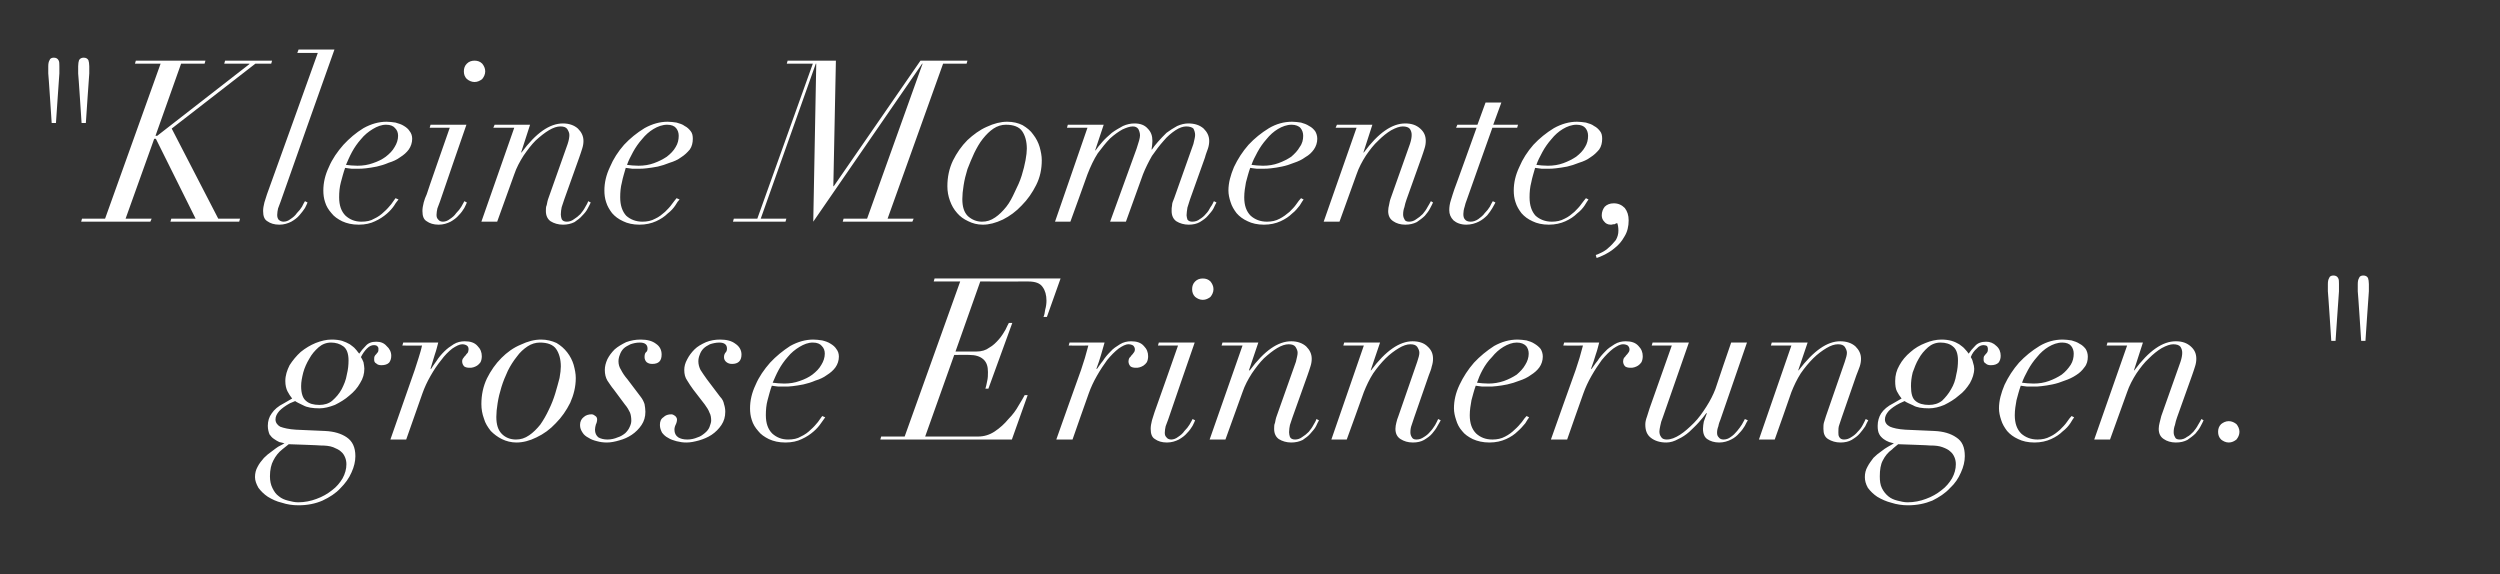 <?xml version="1.0" standalone="no"?><!DOCTYPE svg PUBLIC "-//W3C//DTD SVG 1.1//EN" "http://www.w3.org/Graphics/SVG/1.1/DTD/svg11.dtd"><svg xmlns="http://www.w3.org/2000/svg" version="1.1" width="585.3px" height="134.4px" viewBox="0 -2 585.3 134.4" style="top:-2px"><rect x="0" y="-2" width="585.3" height="134.4" fill="#333333" stroke="none"/>  <desc>\“Kleine Momente, grosse Erinnerungen.\"</desc>  <defs/>  <g id="Polygon38280">    <path d="M 66.1 103.2 C 66.14 103.15 67.6 102 67.6 102 C 67.6 102 75.1 102.25 75.1 102.3 C 76.2 102.3 77.2 102.4 78 102.7 C 78.7 103 79.4 103.3 79.8 103.7 C 80.3 104.1 80.6 104.6 80.8 105.1 C 81 105.6 81.1 106.1 81.1 106.7 C 81.1 107.8 80.8 108.9 80.2 110 C 79.6 111 78.8 112 77.7 112.8 C 76.7 113.6 75.5 114.3 74.1 114.8 C 72.8 115.3 71.3 115.6 69.8 115.6 C 69 115.6 68.2 115.4 67.4 115.2 C 66.6 115 65.9 114.7 65.3 114.2 C 64.6 113.7 64.2 113.1 63.8 112.3 C 63.4 111.5 63.2 110.6 63.2 109.5 C 63.2 108 63.5 106.7 64 105.8 C 64.5 104.8 65.2 103.9 66.1 103.2 Z M 70.5 88.4 C 70.5 87.4 70.7 86.4 71 85.2 C 71.3 84.1 71.8 83 72.4 82 C 73 80.9 73.7 80.1 74.6 79.3 C 75.4 78.6 76.4 78.2 77.5 78.2 C 78.6 78.2 79.6 78.5 80.4 79.1 C 81.2 79.7 81.6 80.8 81.6 82.4 C 81.6 83.4 81.5 84.5 81.2 85.7 C 81 87 80.5 88.1 80 89.1 C 79.4 90.2 78.7 91 77.8 91.8 C 77 92.5 75.9 92.8 74.8 92.8 C 73.4 92.8 72.4 92.5 71.7 91.9 C 70.9 91.3 70.5 90.1 70.5 88.4 Z M 76.1 98.9 C 76.1 98.9 69.3 98.6 69.3 98.6 C 67.6 98.5 66.4 98.2 65.6 97.9 C 64.9 97.5 64.5 96.9 64.5 96.2 C 64.5 95.5 64.8 94.9 65.4 94.2 C 66 93.6 66.8 93 67.9 92.4 C 67.9 92.4 69.1 91.9 69.1 91.9 C 69.5 92.2 70.2 92.5 71 92.9 C 71.9 93.4 73.2 93.6 74.8 93.6 C 75.9 93.6 77.1 93.3 78.4 92.8 C 79.6 92.2 80.8 91.5 81.8 90.6 C 82.8 89.8 83.7 88.8 84.3 87.7 C 85 86.6 85.3 85.5 85.3 84.3 C 85.3 83.9 85.2 83.4 85.1 82.8 C 84.9 82.3 84.7 81.9 84.5 81.6 C 84.9 80.8 85.4 80.1 85.9 79.6 C 86.5 79 87 78.8 87.6 78.8 C 87.9 78.8 88.2 78.9 88.3 79 C 88.5 79.2 88.6 79.4 88.6 79.6 C 88.6 80 88.6 80.2 88.5 80.4 C 88.3 80.6 88.2 80.8 88.1 80.9 C 87.9 81.1 87.8 81.2 87.7 81.4 C 87.6 81.6 87.6 81.8 87.6 82.2 C 87.6 82.6 87.7 82.9 88.1 83.1 C 88.4 83.4 88.8 83.5 89.3 83.5 C 90.1 83.5 90.7 83.3 91.1 82.9 C 91.4 82.5 91.6 82 91.6 81.3 C 91.6 80.4 91.2 79.6 90.5 79 C 89.9 78.3 89.1 78 88.1 78 C 87 78 86.2 78.3 85.6 79 C 85 79.6 84.5 80.2 84.1 80.8 C 83.8 80.5 83.6 80.1 83.2 79.7 C 82.9 79.3 82.4 79 81.9 78.6 C 81.4 78.3 80.7 78 80.1 77.8 C 79.4 77.6 78.6 77.5 77.6 77.5 C 76.4 77.5 75.2 77.8 73.9 78.3 C 72.7 78.8 71.5 79.5 70.4 80.4 C 69.4 81.3 68.5 82.4 67.8 83.5 C 67.2 84.7 66.8 85.9 66.8 87.2 C 66.8 88.2 67 89 67.3 89.6 C 67.6 90.2 68 90.8 68.4 91.3 C 68.4 91.3 66.5 92.4 66.5 92.4 C 65.1 93.1 64.2 93.9 63.6 94.8 C 63 95.6 62.7 96.6 62.7 97.7 C 62.7 98.5 62.9 99.2 63.1 99.7 C 63.4 100.1 63.7 100.5 64.2 100.8 C 64.6 101.1 65 101.3 65.4 101.5 C 65.9 101.6 66.3 101.7 66.6 101.8 C 66.6 101.8 65.1 102.6 65.1 102.6 C 64.7 102.9 64.2 103.2 63.6 103.7 C 63 104.1 62.4 104.6 61.8 105.2 C 61.2 105.9 60.7 106.5 60.3 107.3 C 59.9 108 59.7 108.8 59.7 109.7 C 59.7 110.5 60 111.3 60.5 112.2 C 61.1 113 61.8 113.7 62.7 114.3 C 63.7 114.9 64.7 115.4 66 115.7 C 67.2 116.1 68.5 116.3 69.9 116.3 C 72 116.3 73.9 115.9 75.5 115.2 C 77.2 114.4 78.6 113.5 79.7 112.3 C 80.8 111.2 81.7 110 82.3 108.6 C 82.9 107.3 83.2 106 83.2 104.8 C 83.2 102.7 82.5 101.3 81.2 100.4 C 79.9 99.5 78.2 99 76.1 98.9 Z M 97.1 84.6 C 97.09 84.6 91.4 100.9 91.4 100.9 L 95.1 100.9 C 95.1 100.9 98.9 90.11 98.9 90.1 C 99.4 88.7 100 87.4 100.8 86 C 101.6 84.6 102.4 83.4 103.3 82.3 C 104.1 81.2 105 80.3 105.9 79.6 C 106.8 79 107.6 78.6 108.2 78.6 C 108.6 78.6 109 78.7 109.3 78.9 C 109.6 79.1 109.7 79.4 109.7 79.8 C 109.7 80.1 109.6 80.4 109.5 80.6 C 109.3 80.8 109.1 81 109 81.2 C 108.8 81.4 108.6 81.6 108.5 81.8 C 108.3 82 108.2 82.3 108.2 82.6 C 108.2 83.1 108.4 83.5 108.7 83.8 C 109 84 109.4 84.1 109.9 84.1 C 110.2 84.1 110.5 84.1 110.8 84 C 111.1 83.9 111.4 83.8 111.7 83.6 C 112 83.4 112.3 83.1 112.5 82.8 C 112.7 82.4 112.8 81.9 112.8 81.4 C 112.8 80.5 112.5 79.7 111.8 79 C 111.1 78.2 110.1 77.9 108.8 77.9 C 107.9 77.9 107 78.1 106.2 78.6 C 105.4 79.1 104.7 79.6 104 80.3 C 103.3 81 102.7 81.7 102.2 82.5 C 101.7 83.2 101.2 83.9 100.9 84.4 C 100.9 84.4 100.8 84.3 100.8 84.3 C 101.1 83.2 101.5 82.1 101.8 81 C 102.2 79.9 102.4 78.9 102.6 78.2 C 102.61 78.19 94.4 78.2 94.4 78.2 L 94.2 78.9 C 94.2 78.9 98.84 78.93 98.8 78.9 C 98.6 79.9 98.3 80.8 98 81.8 C 97.7 82.7 97.4 83.7 97.1 84.6 Z M 116.2 95.6 C 116.2 94.7 116.3 93.6 116.5 92.4 C 116.7 91.1 117 89.9 117.4 88.6 C 117.8 87.3 118.3 86.1 118.9 84.8 C 119.5 83.6 120.2 82.5 121 81.5 C 121.7 80.5 122.6 79.7 123.5 79.1 C 124.4 78.5 125.4 78.2 126.4 78.2 C 128.2 78.2 129.5 78.7 130.2 79.7 C 130.9 80.7 131.3 82.1 131.3 83.8 C 131.3 84.5 131.2 85.4 131 86.5 C 130.7 87.6 130.4 88.8 130 90.1 C 129.6 91.4 129.1 92.7 128.5 93.9 C 127.9 95.2 127.2 96.4 126.5 97.4 C 125.7 98.4 124.8 99.3 123.9 99.9 C 122.9 100.6 121.9 100.9 120.8 100.9 C 119.4 100.9 118.3 100.4 117.5 99.6 C 116.6 98.7 116.2 97.4 116.2 95.6 Z M 112.7 92.6 C 112.7 93.8 112.9 94.9 113.3 96 C 113.6 97.1 114.2 98 114.9 98.9 C 115.7 99.7 116.5 100.3 117.5 100.8 C 118.5 101.3 119.7 101.6 120.9 101.6 C 122.4 101.6 124 101.2 125.6 100.4 C 127.3 99.6 128.8 98.5 130.1 97.1 C 131.5 95.7 132.6 94.1 133.5 92.3 C 134.3 90.5 134.8 88.6 134.8 86.5 C 134.8 85.5 134.6 84.5 134.3 83.4 C 134 82.4 133.5 81.4 132.8 80.5 C 132.1 79.6 131.3 78.9 130.3 78.3 C 129.2 77.8 128 77.5 126.7 77.5 C 125.1 77.5 123.6 77.9 121.9 78.7 C 120.2 79.4 118.7 80.5 117.4 81.8 C 116 83.2 114.9 84.8 114 86.6 C 113.1 88.5 112.7 90.5 112.7 92.6 Z M 143.7 89.2 C 143.7 89.2 146.3 92.7 146.3 92.7 C 146.9 93.4 147.2 94 147.5 94.6 C 147.7 95.1 147.8 95.8 147.8 96.5 C 147.8 96.9 147.7 97.4 147.4 98 C 147.2 98.5 146.8 99 146.4 99.4 C 145.9 99.8 145.3 100.2 144.6 100.4 C 143.9 100.7 143.1 100.9 142.2 100.9 C 141.4 100.9 140.6 100.7 140.1 100.4 C 139.6 100 139.3 99.4 139.3 98.6 C 139.3 98.2 139.4 97.8 139.5 97.4 C 139.7 97 139.8 96.6 139.8 96.2 C 139.8 95.9 139.7 95.6 139.4 95.4 C 139.1 95.2 138.9 95 138.5 95 C 137.8 95 137.1 95.2 136.6 95.7 C 136.1 96.1 135.8 96.7 135.8 97.5 C 135.8 98.2 136 98.7 136.4 99.3 C 136.7 99.8 137.2 100.2 137.8 100.5 C 138.4 100.9 139 101.1 139.8 101.3 C 140.5 101.5 141.3 101.6 142.1 101.6 C 143 101.6 144 101.4 145 101.1 C 146.1 100.8 147 100.4 147.9 99.8 C 148.8 99.2 149.6 98.4 150.2 97.5 C 150.8 96.6 151.1 95.6 151.1 94.4 C 151.1 93.8 151 93.2 150.9 92.6 C 150.7 92 150.4 91.4 150 90.9 C 150 90.9 146.9 86.8 146.9 86.8 C 146.2 86 145.7 85.2 145.4 84.6 C 145 84 144.8 83.3 144.8 82.6 C 144.8 82.1 144.9 81.6 145.1 81.1 C 145.3 80.5 145.6 80 146 79.6 C 146.4 79.2 147 78.9 147.6 78.6 C 148.2 78.4 148.9 78.2 149.8 78.2 C 151 78.2 151.6 78.7 151.6 79.6 C 151.6 80 151.5 80.3 151.2 80.5 C 151 80.7 150.9 81.1 150.9 81.6 C 150.9 82.1 151.1 82.5 151.4 82.8 C 151.8 83.1 152.2 83.2 152.7 83.2 C 154.2 83.2 154.9 82.5 154.9 81 C 154.9 80 154.5 79.1 153.6 78.5 C 152.7 77.8 151.5 77.5 150 77.5 C 148.8 77.5 147.7 77.7 146.6 78.1 C 145.6 78.6 144.7 79.1 143.9 79.8 C 143.2 80.5 142.6 81.3 142.2 82.1 C 141.8 83 141.6 83.8 141.6 84.6 C 141.6 85.6 141.8 86.4 142.2 87.1 C 142.7 87.8 143.1 88.5 143.7 89.2 Z M 162.3 89.2 C 162.3 89.2 165 92.7 165 92.7 C 165.5 93.4 165.9 94 166.1 94.6 C 166.4 95.1 166.5 95.8 166.5 96.5 C 166.5 96.9 166.3 97.4 166.1 98 C 165.9 98.5 165.5 99 165 99.4 C 164.5 99.8 164 100.2 163.3 100.4 C 162.6 100.7 161.8 100.9 160.9 100.9 C 160 100.9 159.3 100.7 158.8 100.4 C 158.2 100 157.9 99.4 157.9 98.6 C 157.9 98.2 158 97.8 158.2 97.4 C 158.4 97 158.5 96.6 158.5 96.2 C 158.5 95.9 158.3 95.6 158.1 95.4 C 157.8 95.2 157.5 95 157.2 95 C 156.4 95 155.8 95.2 155.3 95.7 C 154.7 96.1 154.5 96.7 154.5 97.5 C 154.5 98.2 154.7 98.7 155 99.3 C 155.4 99.8 155.8 100.2 156.4 100.5 C 157 100.9 157.7 101.1 158.4 101.3 C 159.2 101.5 159.9 101.6 160.7 101.6 C 161.7 101.6 162.6 101.4 163.7 101.1 C 164.7 100.8 165.7 100.4 166.6 99.8 C 167.5 99.2 168.3 98.4 168.9 97.5 C 169.5 96.6 169.8 95.6 169.8 94.4 C 169.8 93.8 169.7 93.2 169.5 92.6 C 169.4 92 169.1 91.4 168.6 90.9 C 168.6 90.9 165.5 86.8 165.5 86.8 C 164.9 86 164.4 85.2 164 84.6 C 163.7 84 163.5 83.3 163.5 82.6 C 163.5 82.1 163.6 81.6 163.8 81.1 C 164 80.5 164.3 80 164.7 79.6 C 165.1 79.2 165.6 78.9 166.2 78.6 C 166.8 78.4 167.6 78.2 168.4 78.2 C 169.6 78.2 170.2 78.7 170.2 79.6 C 170.2 80 170.1 80.3 169.9 80.5 C 169.7 80.7 169.5 81.1 169.5 81.6 C 169.5 82.1 169.7 82.5 170.1 82.8 C 170.5 83.1 170.9 83.2 171.4 83.2 C 172.8 83.2 173.6 82.5 173.6 81 C 173.6 80 173.1 79.1 172.2 78.5 C 171.3 77.8 170.1 77.5 168.6 77.5 C 167.4 77.5 166.3 77.7 165.3 78.1 C 164.2 78.6 163.3 79.1 162.6 79.8 C 161.9 80.5 161.3 81.3 160.9 82.1 C 160.4 83 160.2 83.8 160.2 84.6 C 160.2 85.6 160.4 86.4 160.9 87.1 C 161.3 87.8 161.8 88.5 162.3 89.2 Z M 193.1 80.8 C 193.1 81.7 192.8 82.6 192.3 83.4 C 191.8 84.3 191.1 85 190.2 85.7 C 189.4 86.3 188.4 86.8 187.2 87.2 C 186.1 87.6 184.9 87.8 183.6 87.8 C 182.7 87.8 181.7 87.7 180.9 87.6 C 181.3 86.7 181.7 85.7 182.3 84.6 C 182.9 83.5 183.6 82.5 184.4 81.6 C 185.2 80.6 186.2 79.8 187.2 79.2 C 188.2 78.6 189.2 78.2 190.3 78.2 C 191.3 78.2 192 78.5 192.4 79 C 192.9 79.5 193.1 80.1 193.1 80.8 Z M 193.2 95.7 C 193.2 95.7 192.5 95.4 192.5 95.4 C 192.3 95.7 191.9 96.2 191.5 96.8 C 191 97.4 190.5 98 189.8 98.6 C 189.2 99.2 188.4 99.8 187.5 100.2 C 186.7 100.7 185.7 100.9 184.5 100.9 C 183 100.9 181.8 100.4 180.8 99.5 C 179.8 98.5 179.3 97.1 179.3 95.2 C 179.3 94 179.4 92.8 179.7 91.7 C 180 90.6 180.3 89.4 180.7 88.3 C 181.1 88.4 181.6 88.4 182.2 88.5 C 182.7 88.5 183.3 88.5 183.9 88.5 C 184.3 88.5 184.8 88.5 185.6 88.4 C 186.3 88.3 187.2 88.2 188.1 88 C 189 87.8 190 87.5 190.9 87.1 C 191.9 86.8 192.8 86.4 193.6 85.8 C 194.4 85.3 195.1 84.7 195.6 84 C 196.1 83.3 196.4 82.4 196.4 81.5 C 196.4 80.8 196.2 80.2 195.8 79.7 C 195.5 79.2 195 78.8 194.5 78.5 C 193.9 78.1 193.3 77.9 192.5 77.7 C 191.8 77.6 191.1 77.5 190.4 77.5 C 188.6 77.5 186.8 78 185 79 C 183.3 80.1 181.7 81.4 180.3 82.9 C 178.9 84.5 177.7 86.2 176.9 88.1 C 176 90 175.6 91.8 175.6 93.6 C 175.6 94.5 175.7 95.4 176 96.3 C 176.3 97.3 176.8 98.1 177.5 98.9 C 178.1 99.7 179 100.3 180 100.8 C 181.1 101.3 182.3 101.6 183.9 101.6 C 185.4 101.6 186.7 101.3 187.7 100.8 C 188.8 100.3 189.7 99.7 190.5 99 C 191.2 98.4 191.8 97.7 192.2 97.1 C 192.7 96.4 193 96 193.2 95.7 Z M 224.8 63.9 L 211.8 100.2 L 206.3 100.2 L 206.1 100.9 L 236.9 100.9 L 240.6 90.5 C 240.6 90.5 239.87 90.54 239.9 90.5 C 239.6 91.1 239.1 91.9 238.5 92.9 C 237.9 94 237.1 95.1 236.1 96.1 C 235.2 97.2 234.1 98.2 232.9 99 C 231.7 99.8 230.4 100.2 229 100.2 C 228.95 100.18 216.6 100.2 216.6 100.2 L 223.4 81.1 C 223.4 81.1 226.99 81.05 227 81.1 C 228.3 81.1 229.4 81.4 230.2 82.1 C 231 82.8 231.3 83.8 231.3 85.1 C 231.3 85.8 231.3 86.5 231.1 87.3 C 231 88 230.8 88.6 230.7 89 C 230.65 89 231.4 89 231.4 89 L 237 73.6 C 237 73.6 236.22 73.58 236.2 73.6 C 236 73.9 235.8 74.4 235.4 75.2 C 235 75.9 234.5 76.7 233.9 77.4 C 233.2 78.2 232.5 78.9 231.6 79.4 C 230.8 80 229.8 80.3 228.6 80.3 C 228.64 80.31 223.7 80.3 223.7 80.3 L 229.5 63.9 C 229.5 63.9 240.72 63.93 240.7 63.9 C 242.4 63.9 243.5 64.3 244.1 65.2 C 244.7 66 245 67.1 245 68.4 C 245 69.1 244.9 69.8 244.7 70.5 C 244.6 71.2 244.5 71.8 244.3 72.2 C 244.32 72.2 245.1 72.2 245.1 72.2 L 248.3 63.2 L 218.8 63.2 L 218.6 63.9 L 224.8 63.9 Z M 253.1 84.6 C 253.07 84.6 247.3 100.9 247.3 100.9 L 251.1 100.9 C 251.1 100.9 254.87 90.11 254.9 90.1 C 255.4 88.7 256 87.4 256.8 86 C 257.6 84.6 258.4 83.4 259.2 82.3 C 260.1 81.2 261 80.3 261.9 79.6 C 262.8 79 263.5 78.6 264.2 78.6 C 264.6 78.6 265 78.7 265.3 78.9 C 265.5 79.1 265.7 79.4 265.7 79.8 C 265.7 80.1 265.6 80.4 265.4 80.6 C 265.3 80.8 265.1 81 264.9 81.2 C 264.8 81.4 264.6 81.6 264.4 81.8 C 264.3 82 264.2 82.3 264.2 82.6 C 264.2 83.1 264.4 83.5 264.7 83.8 C 265 84 265.4 84.1 265.9 84.1 C 266.2 84.1 266.5 84.1 266.8 84 C 267.1 83.9 267.4 83.8 267.7 83.6 C 268 83.4 268.3 83.1 268.5 82.8 C 268.7 82.4 268.8 81.9 268.8 81.4 C 268.8 80.5 268.5 79.7 267.8 79 C 267.1 78.2 266.1 77.9 264.8 77.9 C 263.9 77.9 263 78.1 262.2 78.6 C 261.4 79.1 260.6 79.6 260 80.3 C 259.3 81 258.7 81.7 258.2 82.5 C 257.6 83.2 257.2 83.9 256.8 84.4 C 256.8 84.4 256.7 84.3 256.7 84.3 C 257.1 83.2 257.5 82.1 257.8 81 C 258.1 79.9 258.4 78.9 258.6 78.2 C 258.58 78.19 250.4 78.2 250.4 78.2 L 250.2 78.9 C 250.2 78.9 254.82 78.93 254.8 78.9 C 254.5 79.9 254.3 80.8 254 81.8 C 253.7 82.7 253.4 83.7 253.1 84.6 Z M 279.1 65.7 C 279.1 66.4 279.3 67 279.8 67.5 C 280.3 67.9 280.9 68.2 281.6 68.2 C 282.3 68.2 282.9 67.9 283.4 67.5 C 283.8 67 284.1 66.4 284.1 65.7 C 284.1 65 283.8 64.4 283.4 63.9 C 282.9 63.4 282.3 63.2 281.6 63.2 C 280.9 63.2 280.3 63.4 279.8 63.9 C 279.3 64.4 279.1 65 279.1 65.7 Z M 275.8 78.9 C 275.8 78.9 270.35 94.46 270.3 94.5 C 270.1 95.1 269.9 95.7 269.7 96.4 C 269.5 97.2 269.4 97.8 269.4 98.4 C 269.4 99.6 269.7 100.4 270.4 100.8 C 271.1 101.3 272 101.6 273.2 101.6 C 274.3 101.6 275.2 101.3 276 100.9 C 276.7 100.5 277.4 100 277.9 99.4 C 278.5 98.8 278.9 98.2 279.2 97.7 C 279.5 97.1 279.7 96.7 279.8 96.4 C 279.8 96.4 279.2 96.1 279.2 96.1 C 279.1 96.4 278.8 96.8 278.5 97.4 C 278.2 97.9 277.8 98.4 277.3 98.9 C 276.9 99.5 276.4 99.9 275.8 100.3 C 275.3 100.7 274.7 100.9 274.2 100.9 C 273.7 100.9 273.3 100.7 273.1 100.4 C 272.8 100.1 272.7 99.8 272.7 99.3 C 272.7 98.8 272.8 98.3 272.9 97.8 C 273.1 97.2 273.3 96.7 273.5 96.2 C 273.47 96.16 279.7 78.2 279.7 78.2 L 271.3 78.2 L 271.1 78.9 L 275.8 78.9 Z M 290.9 78.9 L 283.2 100.9 L 286.9 100.9 C 286.9 100.9 290.86 89.85 290.9 89.8 C 291.4 88.3 292.2 86.8 293.1 85.4 C 294 84.1 294.9 82.9 295.9 81.9 C 297 80.9 298 80.1 299 79.5 C 300 78.9 300.9 78.6 301.7 78.6 C 302.5 78.6 303 78.8 303.3 79.2 C 303.6 79.7 303.8 80.1 303.8 80.6 C 303.8 81.1 303.6 81.8 303.4 82.7 C 303.4 82.7 298.9 95.4 298.9 95.4 C 298.7 95.9 298.6 96.5 298.5 97 C 298.3 97.4 298.3 97.9 298.3 98.4 C 298.3 99.5 298.7 100.3 299.4 100.8 C 300.2 101.3 301.2 101.6 302.3 101.6 C 303.3 101.6 304.2 101.4 305 101 C 305.7 100.5 306.3 100.1 306.8 99.5 C 307.3 98.9 307.8 98.4 308.1 97.8 C 308.4 97.2 308.6 96.7 308.8 96.4 C 308.8 96.4 308.2 96.1 308.2 96.1 C 308.1 96.5 307.8 97 307.5 97.5 C 307.2 98.1 306.8 98.6 306.4 99.1 C 305.9 99.6 305.4 100 304.9 100.3 C 304.4 100.7 303.8 100.9 303.2 100.9 C 302.6 100.9 302.2 100.7 302 100.3 C 301.9 100 301.8 99.6 301.8 99.2 C 301.8 98.6 301.9 98 302 97.5 C 302.2 96.9 302.4 96.3 302.6 95.7 C 302.6 95.7 306.1 85.9 306.1 85.9 C 306.4 85.1 306.6 84.4 306.8 83.8 C 307 83.2 307.1 82.6 307.1 82 C 307.1 80.8 306.6 79.9 305.8 79.1 C 304.9 78.3 303.7 77.9 302.3 77.9 C 299.2 77.9 296 80.1 292.6 84.7 C 292.55 84.71 292.4 84.7 292.4 84.7 L 294.6 78.2 L 286.2 78.2 L 286 78.9 L 290.9 78.9 Z M 319.3 78.9 L 311.7 100.9 L 315.3 100.9 C 315.3 100.9 319.32 89.85 319.3 89.8 C 319.9 88.3 320.6 86.8 321.5 85.4 C 322.4 84.1 323.4 82.9 324.4 81.9 C 325.4 80.9 326.5 80.1 327.5 79.5 C 328.5 78.9 329.4 78.6 330.2 78.6 C 331 78.6 331.5 78.8 331.8 79.2 C 332.1 79.7 332.3 80.1 332.3 80.6 C 332.3 81.1 332.1 81.8 331.8 82.7 C 331.8 82.7 327.4 95.4 327.4 95.4 C 327.2 95.9 327 96.5 326.9 97 C 326.8 97.4 326.7 97.9 326.7 98.4 C 326.7 99.5 327.1 100.3 327.9 100.8 C 328.7 101.3 329.6 101.6 330.8 101.6 C 331.8 101.6 332.7 101.4 333.4 101 C 334.2 100.5 334.8 100.1 335.3 99.5 C 335.8 98.9 336.2 98.4 336.5 97.8 C 336.9 97.2 337.1 96.7 337.3 96.4 C 337.3 96.4 336.7 96.1 336.7 96.1 C 336.5 96.5 336.3 97 336 97.5 C 335.6 98.1 335.3 98.6 334.8 99.1 C 334.4 99.6 333.9 100 333.4 100.3 C 332.8 100.7 332.3 100.9 331.6 100.9 C 331 100.9 330.7 100.7 330.5 100.3 C 330.3 100 330.2 99.6 330.2 99.2 C 330.2 98.6 330.3 98 330.5 97.5 C 330.7 96.9 330.9 96.3 331.1 95.7 C 331.1 95.7 334.5 85.9 334.5 85.9 C 334.8 85.1 335.1 84.4 335.2 83.8 C 335.4 83.2 335.5 82.6 335.5 82 C 335.5 80.8 335.1 79.9 334.2 79.1 C 333.4 78.3 332.2 77.9 330.7 77.9 C 327.7 77.9 324.4 80.1 321 84.7 C 321.01 84.71 320.9 84.7 320.9 84.7 L 323.1 78.2 L 314.7 78.2 L 314.5 78.9 L 319.3 78.9 Z M 357.9 80.8 C 357.9 81.7 357.6 82.6 357.1 83.4 C 356.6 84.3 355.9 85 355.1 85.7 C 354.2 86.3 353.2 86.8 352.1 87.2 C 350.9 87.6 349.7 87.8 348.5 87.8 C 347.5 87.8 346.6 87.7 345.8 87.6 C 346.1 86.7 346.5 85.7 347.1 84.6 C 347.7 83.5 348.4 82.5 349.3 81.6 C 350.1 80.6 351 79.8 352 79.2 C 353 78.6 354.1 78.2 355.1 78.2 C 356.1 78.2 356.8 78.5 357.3 79 C 357.7 79.5 357.9 80.1 357.9 80.8 Z M 358 95.7 C 358 95.7 357.4 95.4 357.4 95.4 C 357.1 95.7 356.7 96.2 356.3 96.8 C 355.8 97.4 355.3 98 354.6 98.6 C 354 99.2 353.2 99.8 352.4 100.2 C 351.5 100.7 350.5 100.9 349.4 100.9 C 347.8 100.9 346.6 100.4 345.6 99.5 C 344.6 98.5 344.1 97.1 344.1 95.2 C 344.1 94 344.3 92.8 344.5 91.7 C 344.8 90.6 345.1 89.4 345.5 88.3 C 345.9 88.4 346.4 88.4 347 88.5 C 347.5 88.5 348.1 88.5 348.7 88.5 C 349.1 88.5 349.6 88.5 350.4 88.4 C 351.2 88.3 352 88.2 352.9 88 C 353.8 87.8 354.8 87.5 355.8 87.1 C 356.7 86.8 357.6 86.4 358.4 85.8 C 359.2 85.3 359.9 84.7 360.4 84 C 360.9 83.3 361.2 82.4 361.2 81.5 C 361.2 80.8 361 80.2 360.7 79.7 C 360.3 79.2 359.8 78.8 359.3 78.5 C 358.7 78.1 358.1 77.9 357.4 77.7 C 356.7 77.6 356 77.5 355.3 77.5 C 353.4 77.5 351.6 78 349.8 79 C 348.1 80.1 346.5 81.4 345.1 82.9 C 343.7 84.5 342.6 86.2 341.7 88.1 C 340.8 90 340.4 91.8 340.4 93.6 C 340.4 94.5 340.6 95.4 340.9 96.3 C 341.2 97.3 341.6 98.1 342.3 98.9 C 342.9 99.7 343.8 100.3 344.8 100.8 C 345.9 101.3 347.2 101.6 348.7 101.6 C 350.2 101.6 351.5 101.3 352.6 100.8 C 353.7 100.3 354.6 99.7 355.3 99 C 356 98.4 356.6 97.7 357.1 97.1 C 357.5 96.4 357.8 96 358 95.7 Z M 368.9 84.6 C 368.87 84.6 363.1 100.9 363.1 100.9 L 366.9 100.9 C 366.9 100.9 370.67 90.11 370.7 90.1 C 371.2 88.7 371.8 87.4 372.6 86 C 373.4 84.6 374.2 83.4 375 82.3 C 375.9 81.2 376.8 80.3 377.7 79.6 C 378.6 79 379.3 78.6 380 78.6 C 380.4 78.6 380.8 78.7 381.1 78.9 C 381.3 79.1 381.5 79.4 381.5 79.8 C 381.5 80.1 381.4 80.4 381.2 80.6 C 381.1 80.8 380.9 81 380.7 81.2 C 380.6 81.4 380.4 81.6 380.2 81.8 C 380.1 82 380 82.3 380 82.6 C 380 83.1 380.2 83.5 380.5 83.8 C 380.8 84 381.2 84.1 381.7 84.1 C 382 84.1 382.3 84.1 382.6 84 C 382.9 83.9 383.2 83.8 383.5 83.6 C 383.8 83.4 384.1 83.1 384.3 82.8 C 384.5 82.4 384.6 81.9 384.6 81.4 C 384.6 80.5 384.3 79.7 383.6 79 C 382.9 78.2 381.9 77.9 380.6 77.9 C 379.7 77.9 378.8 78.1 378 78.6 C 377.2 79.1 376.4 79.6 375.8 80.3 C 375.1 81 374.5 81.7 374 82.5 C 373.4 83.2 373 83.9 372.6 84.4 C 372.6 84.4 372.5 84.3 372.5 84.3 C 372.9 83.2 373.3 82.1 373.6 81 C 374 79.9 374.2 78.9 374.4 78.2 C 374.38 78.19 366.2 78.2 366.2 78.2 L 366 78.9 C 366 78.9 370.62 78.93 370.6 78.9 C 370.3 79.9 370.1 80.8 369.8 81.8 C 369.5 82.7 369.2 83.7 368.9 84.6 Z M 386.9 78.2 L 386.7 78.9 L 391.4 78.9 C 391.4 78.9 386.2 93.61 386.2 93.6 C 386 94.2 385.8 94.8 385.6 95.5 C 385.3 96.3 385.2 96.9 385.2 97.4 C 385.2 98.8 385.6 99.8 386.5 100.5 C 387.4 101.2 388.6 101.6 390.1 101.6 C 391.1 101.6 392 101.3 392.9 100.8 C 393.8 100.4 394.7 99.8 395.5 99.1 C 396.2 98.4 397 97.7 397.7 96.9 C 398.4 96.1 399 95.4 399.5 94.7 C 399.5 94.7 399.6 94.8 399.6 94.8 C 399.3 95.5 399.1 96.2 398.9 96.7 C 398.8 97.3 398.7 97.8 398.7 98.4 C 398.7 99.6 399.1 100.4 399.7 100.8 C 400.4 101.3 401.4 101.6 402.5 101.6 C 403.6 101.6 404.5 101.3 405.3 100.9 C 406.1 100.5 406.7 100 407.2 99.4 C 407.8 98.8 408.2 98.2 408.5 97.7 C 408.8 97.1 409 96.7 409.2 96.4 C 409.2 96.4 408.5 96.1 408.5 96.1 C 408.4 96.4 408.1 96.8 407.8 97.4 C 407.5 97.9 407.1 98.4 406.7 98.9 C 406.2 99.5 405.8 99.9 405.2 100.3 C 404.7 100.7 404.1 100.9 403.5 100.9 C 403 100.9 402.6 100.7 402.4 100.4 C 402.1 100.1 402 99.8 402 99.3 C 402 98.8 402.1 98.3 402.3 97.8 C 402.4 97.2 402.6 96.7 402.8 96.2 C 402.79 96.16 409 78.2 409 78.2 L 405.3 78.2 C 405.3 78.2 401.57 89.05 401.6 89.1 C 401.1 90.4 400.4 91.8 399.5 93.2 C 398.6 94.6 397.7 95.9 396.6 97 C 395.5 98.1 394.4 99.1 393.3 99.8 C 392.2 100.5 391.2 100.9 390.2 100.9 C 389.6 100.9 389.1 100.7 388.9 100.3 C 388.6 99.9 388.5 99.5 388.5 99 C 388.5 98.7 388.6 98.2 388.7 97.7 C 388.8 97.1 389 96.4 389.3 95.7 C 389.33 95.68 395.4 78.2 395.4 78.2 L 386.9 78.2 Z M 419.4 78.9 L 411.8 100.9 L 415.5 100.9 C 415.5 100.9 419.43 89.85 419.4 89.8 C 420 88.3 420.7 86.8 421.6 85.4 C 422.5 84.1 423.5 82.9 424.5 81.9 C 425.5 80.9 426.6 80.1 427.6 79.5 C 428.6 78.9 429.5 78.6 430.3 78.6 C 431.1 78.6 431.6 78.8 431.9 79.2 C 432.2 79.7 432.4 80.1 432.4 80.6 C 432.4 81.1 432.2 81.8 431.9 82.7 C 431.9 82.7 427.5 95.4 427.5 95.4 C 427.3 95.9 427.2 96.5 427 97 C 426.9 97.4 426.9 97.9 426.9 98.4 C 426.9 99.5 427.2 100.3 428 100.8 C 428.8 101.3 429.8 101.6 430.9 101.6 C 431.9 101.6 432.8 101.4 433.5 101 C 434.3 100.5 434.9 100.1 435.4 99.5 C 435.9 98.9 436.3 98.4 436.7 97.8 C 437 97.2 437.2 96.7 437.4 96.4 C 437.4 96.4 436.8 96.1 436.8 96.1 C 436.6 96.5 436.4 97 436.1 97.5 C 435.8 98.1 435.4 98.6 434.9 99.1 C 434.5 99.6 434 100 433.5 100.3 C 432.9 100.7 432.4 100.9 431.7 100.9 C 431.2 100.9 430.8 100.7 430.6 100.3 C 430.4 100 430.4 99.6 430.4 99.2 C 430.4 98.6 430.4 98 430.6 97.5 C 430.8 96.9 431 96.3 431.2 95.7 C 431.2 95.7 434.6 85.9 434.6 85.9 C 434.9 85.1 435.2 84.4 435.4 83.8 C 435.6 83.2 435.7 82.6 435.7 82 C 435.7 80.8 435.2 79.9 434.4 79.1 C 433.5 78.3 432.3 77.9 430.8 77.9 C 427.8 77.9 424.6 80.1 421.1 84.7 C 421.13 84.71 421 84.7 421 84.7 L 423.2 78.2 L 414.8 78.2 L 414.6 78.9 L 419.4 78.9 Z M 443 103.2 C 442.97 103.15 444.4 102 444.4 102 C 444.4 102 451.92 102.25 451.9 102.3 C 453.1 102.3 454 102.4 454.8 102.7 C 455.6 103 456.2 103.3 456.6 103.7 C 457.1 104.1 457.4 104.6 457.6 105.1 C 457.8 105.6 457.9 106.1 457.9 106.7 C 457.9 107.8 457.6 108.9 457 110 C 456.4 111 455.6 112 454.5 112.8 C 453.5 113.6 452.3 114.3 450.9 114.8 C 449.6 115.3 448.1 115.6 446.6 115.6 C 445.8 115.6 445 115.4 444.2 115.2 C 443.4 115 442.7 114.7 442.1 114.2 C 441.5 113.7 441 113.1 440.6 112.3 C 440.2 111.5 440.1 110.6 440.1 109.5 C 440.1 108 440.3 106.7 440.8 105.8 C 441.3 104.8 442 103.9 443 103.2 Z M 447.4 88.4 C 447.4 87.4 447.5 86.4 447.8 85.2 C 448.2 84.1 448.6 83 449.2 82 C 449.8 80.9 450.5 80.1 451.4 79.3 C 452.2 78.6 453.2 78.2 454.3 78.2 C 455.5 78.2 456.5 78.5 457.2 79.1 C 458 79.7 458.4 80.8 458.4 82.4 C 458.4 83.4 458.3 84.5 458 85.7 C 457.8 87 457.4 88.1 456.8 89.1 C 456.2 90.2 455.5 91 454.7 91.8 C 453.8 92.5 452.8 92.8 451.6 92.8 C 450.3 92.8 449.2 92.5 448.5 91.9 C 447.7 91.3 447.4 90.1 447.4 88.4 Z M 452.9 98.9 C 452.9 98.9 446.1 98.6 446.1 98.6 C 444.4 98.5 443.2 98.2 442.5 97.9 C 441.7 97.5 441.3 96.9 441.3 96.2 C 441.3 95.5 441.6 94.9 442.2 94.2 C 442.8 93.6 443.6 93 444.8 92.4 C 444.8 92.4 445.9 91.9 445.9 91.9 C 446.3 92.2 447 92.5 447.9 92.9 C 448.7 93.4 450 93.6 451.6 93.6 C 452.8 93.6 454 93.3 455.2 92.8 C 456.4 92.2 457.6 91.5 458.6 90.6 C 459.7 89.8 460.5 88.8 461.2 87.7 C 461.8 86.6 462.2 85.5 462.2 84.3 C 462.2 83.9 462.1 83.4 461.9 82.8 C 461.8 82.3 461.6 81.9 461.4 81.6 C 461.7 80.8 462.2 80.1 462.8 79.6 C 463.3 79 463.9 78.8 464.4 78.8 C 464.7 78.8 465 78.9 465.2 79 C 465.3 79.2 465.4 79.4 465.4 79.6 C 465.4 80 465.4 80.2 465.3 80.4 C 465.2 80.6 465 80.8 464.9 80.9 C 464.8 81.1 464.6 81.2 464.5 81.4 C 464.4 81.6 464.4 81.8 464.4 82.2 C 464.4 82.6 464.5 82.9 464.9 83.1 C 465.2 83.4 465.6 83.5 466.1 83.5 C 466.9 83.5 467.5 83.3 467.9 82.9 C 468.2 82.5 468.4 82 468.4 81.3 C 468.4 80.4 468.1 79.6 467.4 79 C 466.7 78.3 465.9 78 465 78 C 463.9 78 463 78.3 462.4 79 C 461.8 79.6 461.3 80.2 460.9 80.8 C 460.7 80.5 460.4 80.1 460 79.7 C 459.7 79.3 459.2 79 458.7 78.6 C 458.2 78.3 457.6 78 456.9 77.8 C 456.2 77.6 455.4 77.5 454.5 77.5 C 453.3 77.5 452 77.8 450.8 78.3 C 449.5 78.8 448.3 79.5 447.3 80.4 C 446.2 81.3 445.3 82.4 444.7 83.5 C 444 84.7 443.7 85.9 443.7 87.2 C 443.7 88.2 443.8 89 444.1 89.6 C 444.4 90.2 444.8 90.8 445.2 91.3 C 445.2 91.3 443.3 92.4 443.3 92.4 C 441.9 93.1 441 93.9 440.4 94.8 C 439.9 95.6 439.6 96.6 439.6 97.7 C 439.6 98.5 439.7 99.2 440 99.7 C 440.2 100.1 440.6 100.5 441 100.8 C 441.4 101.1 441.8 101.3 442.3 101.5 C 442.7 101.6 443.1 101.7 443.4 101.8 C 443.4 101.8 442 102.6 442 102.6 C 441.5 102.9 441 103.2 440.4 103.7 C 439.8 104.1 439.2 104.6 438.6 105.2 C 438.1 105.9 437.6 106.5 437.2 107.3 C 436.8 108 436.6 108.8 436.6 109.7 C 436.6 110.5 436.8 111.3 437.3 112.2 C 437.9 113 438.6 113.7 439.5 114.3 C 440.5 114.9 441.6 115.4 442.8 115.7 C 444 116.1 445.4 116.3 446.7 116.3 C 448.8 116.3 450.7 115.9 452.4 115.2 C 454 114.4 455.4 113.5 456.5 112.3 C 457.7 111.2 458.5 110 459.1 108.6 C 459.7 107.3 460 106 460 104.8 C 460 102.7 459.4 101.3 458 100.4 C 456.7 99.5 455 99 452.9 98.9 Z M 485.5 80.8 C 485.5 81.7 485.3 82.6 484.8 83.4 C 484.2 84.3 483.6 85 482.7 85.7 C 481.8 86.3 480.8 86.8 479.7 87.2 C 478.6 87.6 477.4 87.8 476.1 87.8 C 475.1 87.8 474.2 87.7 473.4 87.6 C 473.7 86.7 474.2 85.7 474.8 84.6 C 475.4 83.5 476.1 82.5 476.9 81.6 C 477.7 80.6 478.6 79.8 479.6 79.2 C 480.6 78.6 481.7 78.2 482.8 78.2 C 483.8 78.2 484.5 78.5 484.9 79 C 485.3 79.5 485.5 80.1 485.5 80.8 Z M 485.6 95.7 C 485.6 95.7 485 95.4 485 95.4 C 484.7 95.7 484.3 96.2 483.9 96.8 C 483.5 97.4 482.9 98 482.3 98.6 C 481.6 99.2 480.9 99.8 480 100.2 C 479.1 100.7 478.1 100.9 477 100.9 C 475.5 100.9 474.2 100.4 473.2 99.5 C 472.2 98.5 471.7 97.1 471.7 95.2 C 471.7 94 471.9 92.8 472.1 91.7 C 472.4 90.6 472.7 89.4 473.1 88.3 C 473.5 88.4 474 88.4 474.6 88.5 C 475.2 88.5 475.8 88.5 476.4 88.5 C 476.7 88.5 477.3 88.5 478 88.4 C 478.8 88.3 479.6 88.2 480.5 88 C 481.5 87.8 482.4 87.5 483.4 87.1 C 484.3 86.8 485.2 86.4 486.1 85.8 C 486.9 85.3 487.5 84.7 488 84 C 488.6 83.3 488.8 82.4 488.8 81.5 C 488.8 80.8 488.6 80.2 488.3 79.7 C 487.9 79.2 487.5 78.8 486.9 78.5 C 486.3 78.1 485.7 77.9 485 77.7 C 484.3 77.6 483.6 77.5 482.9 77.5 C 481 77.5 479.2 78 477.5 79 C 475.7 80.1 474.1 81.4 472.7 82.9 C 471.3 84.5 470.2 86.2 469.3 88.1 C 468.5 90 468 91.8 468 93.6 C 468 94.5 468.2 95.4 468.5 96.3 C 468.8 97.3 469.3 98.1 469.9 98.9 C 470.6 99.7 471.4 100.3 472.5 100.8 C 473.5 101.3 474.8 101.6 476.3 101.6 C 477.8 101.6 479.1 101.3 480.2 100.8 C 481.3 100.3 482.2 99.7 482.9 99 C 483.7 98.4 484.3 97.7 484.7 97.1 C 485.1 96.4 485.4 96 485.6 95.7 Z M 498 78.9 L 490.3 100.9 L 494 100.9 C 494 100.9 497.98 89.85 498 89.8 C 498.5 88.3 499.3 86.8 500.2 85.4 C 501.1 84.1 502 82.9 503.1 81.9 C 504.1 80.9 505.1 80.1 506.1 79.5 C 507.2 78.9 508.1 78.6 508.8 78.6 C 509.6 78.6 510.2 78.8 510.5 79.2 C 510.8 79.7 510.9 80.1 510.9 80.6 C 510.9 81.1 510.8 81.8 510.5 82.7 C 510.5 82.7 506 95.4 506 95.4 C 505.9 95.9 505.7 96.5 505.6 97 C 505.5 97.4 505.4 97.9 505.4 98.4 C 505.4 99.5 505.8 100.3 506.6 100.8 C 507.3 101.3 508.3 101.6 509.4 101.6 C 510.5 101.6 511.3 101.4 512.1 101 C 512.8 100.5 513.4 100.1 514 99.5 C 514.5 98.9 514.9 98.4 515.2 97.8 C 515.5 97.2 515.8 96.7 515.9 96.4 C 515.9 96.4 515.4 96.1 515.4 96.1 C 515.2 96.5 514.9 97 514.6 97.5 C 514.3 98.1 513.9 98.6 513.5 99.1 C 513 99.6 512.6 100 512 100.3 C 511.5 100.7 510.9 100.9 510.3 100.9 C 509.7 100.9 509.3 100.7 509.2 100.3 C 509 100 508.9 99.6 508.9 99.2 C 508.9 98.6 509 98 509.2 97.5 C 509.3 96.9 509.5 96.3 509.7 95.7 C 509.7 95.7 513.2 85.9 513.2 85.9 C 513.5 85.1 513.7 84.4 513.9 83.8 C 514.1 83.2 514.2 82.6 514.2 82 C 514.2 80.8 513.8 79.9 512.9 79.1 C 512 78.3 510.9 77.9 509.4 77.9 C 506.3 77.9 503.1 80.1 499.7 84.7 C 499.68 84.71 499.6 84.7 499.6 84.7 L 501.7 78.2 L 493.4 78.2 L 493.2 78.9 L 498 78.9 Z M 519.3 99.1 C 519.3 99.8 519.5 100.4 520 100.9 C 520.5 101.3 521.1 101.6 521.8 101.6 C 522.5 101.6 523.1 101.3 523.6 100.9 C 524 100.4 524.3 99.8 524.3 99.1 C 524.3 98.4 524 97.8 523.6 97.3 C 523.1 96.9 522.5 96.6 521.8 96.6 C 521.1 96.6 520.5 96.9 520 97.3 C 519.5 97.8 519.3 98.4 519.3 99.1 Z M 552 65.4 C 552 65.7 552 66 552 66.2 C 552.04 66.16 552.8 77.8 552.8 77.8 L 553.8 77.8 C 553.8 77.8 554.58 66.16 554.6 66.2 C 554.6 66 554.6 65.7 554.6 65.4 C 554.6 65.4 554.6 64.5 554.6 64.5 C 554.6 63.9 554.5 63.4 554.4 63.1 C 554.2 62.7 553.8 62.5 553.3 62.5 C 552.8 62.5 552.4 62.7 552.3 63.1 C 552.1 63.4 552 63.9 552 64.5 C 551.99 64.51 552 65.4 552 65.4 C 552 65.4 551.99 65.36 552 65.4 Z M 545 65.4 C 545 65.7 545 66 545 66.2 C 545.04 66.16 545.8 77.8 545.8 77.8 L 546.8 77.8 C 546.8 77.8 547.59 66.16 547.6 66.2 C 547.6 66 547.6 65.7 547.6 65.4 C 547.6 65.4 547.6 64.5 547.6 64.5 C 547.6 63.9 547.6 63.4 547.4 63.1 C 547.2 62.7 546.8 62.5 546.3 62.5 C 545.8 62.5 545.4 62.7 545.3 63.1 C 545.1 63.4 545 63.9 545 64.5 C 544.99 64.51 545 65.4 545 65.4 C 545 65.4 544.99 65.36 545 65.4 Z " stroke="none" fill="#fff"/>  </g>  <g id="Polygon38279">    <path d="M 18.3 14.4 C 18.3 14.7 18.3 15 18.3 15.2 C 18.34 15.16 19.1 26.8 19.1 26.8 L 20.1 26.8 C 20.1 26.8 20.88 15.16 20.9 15.2 C 20.9 15 20.9 14.7 20.9 14.4 C 20.9 14.4 20.9 13.5 20.9 13.5 C 20.9 12.9 20.8 12.4 20.7 12.1 C 20.5 11.7 20.1 11.5 19.6 11.5 C 19.1 11.5 18.7 11.7 18.5 12.1 C 18.4 12.4 18.3 12.9 18.3 13.5 C 18.28 13.51 18.3 14.4 18.3 14.4 C 18.3 14.4 18.28 14.36 18.3 14.4 Z M 11.3 14.4 C 11.3 14.7 11.3 15 11.3 15.2 C 11.34 15.16 12.1 26.8 12.1 26.8 L 13.1 26.8 C 13.1 26.8 13.89 15.16 13.9 15.2 C 13.9 15 13.9 14.7 13.9 14.4 C 13.9 14.4 13.9 13.5 13.9 13.5 C 13.9 12.9 13.9 12.4 13.7 12.1 C 13.5 11.7 13.1 11.5 12.6 11.5 C 12.1 11.5 11.7 11.7 11.6 12.1 C 11.4 12.4 11.3 12.9 11.3 13.5 C 11.29 13.51 11.3 14.4 11.3 14.4 C 11.3 14.4 11.29 14.36 11.3 14.4 Z M 36.5 30.5 L 45.8 49.2 L 40.1 49.2 L 39.9 49.9 L 56 49.9 L 56.2 49.2 L 51.1 49.2 L 40.2 28.1 L 59.8 12.9 L 63.5 12.9 L 63.7 12.2 L 52.7 12.2 L 52.5 12.9 L 58.4 12.9 L 58.4 13 L 36.8 29.8 L 36.4 29.8 L 42.4 12.9 L 47.9 12.9 L 48.1 12.2 L 31.8 12.2 L 31.6 12.9 L 37.6 12.9 L 24.6 49.2 L 19.2 49.2 L 19 49.9 L 35.2 49.9 L 35.5 49.2 L 29.4 49.2 L 36.1 30.5 L 36.5 30.5 Z M 78.3 9.6 L 69.9 9.6 L 69.6 10.4 L 74.4 10.4 C 74.4 10.4 62.54 43.46 62.5 43.5 C 62.3 44.1 62.1 44.7 61.9 45.4 C 61.7 46.2 61.6 46.8 61.6 47.4 C 61.6 48.6 61.9 49.4 62.6 49.8 C 63.3 50.3 64.2 50.6 65.4 50.6 C 66.5 50.6 67.4 50.3 68.2 49.9 C 68.9 49.5 69.6 49 70.1 48.4 C 70.6 47.8 71.1 47.2 71.4 46.7 C 71.7 46.1 71.9 45.7 72 45.4 C 72 45.4 71.4 45.1 71.4 45.1 C 71.2 45.4 71 45.8 70.7 46.4 C 70.4 46.9 70 47.4 69.5 47.9 C 69.1 48.5 68.6 48.9 68 49.3 C 67.5 49.7 66.9 49.9 66.4 49.9 C 65.9 49.9 65.5 49.7 65.2 49.4 C 65 49.1 64.9 48.8 64.9 48.3 C 64.9 47.8 65 47.3 65.1 46.8 C 65.3 46.2 65.5 45.7 65.7 45.2 C 65.67 45.16 78.3 9.6 78.3 9.6 Z M 93.2 29.8 C 93.2 30.7 92.9 31.6 92.4 32.4 C 91.9 33.3 91.2 34 90.3 34.7 C 89.5 35.3 88.5 35.8 87.3 36.2 C 86.2 36.6 85 36.8 83.7 36.8 C 82.7 36.8 81.8 36.7 81 36.6 C 81.4 35.7 81.8 34.7 82.4 33.6 C 83 32.5 83.7 31.5 84.5 30.6 C 85.3 29.6 86.3 28.8 87.3 28.2 C 88.3 27.6 89.3 27.2 90.4 27.2 C 91.4 27.2 92.1 27.5 92.5 28 C 93 28.5 93.2 29.1 93.2 29.8 Z M 93.3 44.7 C 93.3 44.7 92.6 44.4 92.6 44.4 C 92.4 44.7 92 45.2 91.6 45.8 C 91.1 46.4 90.6 47 89.9 47.6 C 89.3 48.2 88.5 48.8 87.6 49.2 C 86.8 49.7 85.8 49.9 84.6 49.9 C 83.1 49.9 81.9 49.4 80.9 48.5 C 79.9 47.5 79.4 46.1 79.4 44.2 C 79.4 43 79.5 41.8 79.8 40.7 C 80.1 39.6 80.4 38.4 80.8 37.3 C 81.2 37.4 81.7 37.4 82.3 37.5 C 82.8 37.5 83.4 37.5 84 37.5 C 84.4 37.5 84.9 37.5 85.7 37.4 C 86.4 37.3 87.3 37.2 88.2 37 C 89.1 36.8 90.1 36.5 91 36.1 C 92 35.8 92.9 35.4 93.7 34.8 C 94.5 34.3 95.2 33.7 95.7 33 C 96.2 32.3 96.5 31.4 96.5 30.5 C 96.5 29.8 96.3 29.2 95.9 28.7 C 95.6 28.2 95.1 27.8 94.6 27.5 C 94 27.1 93.3 26.9 92.6 26.7 C 91.9 26.6 91.2 26.5 90.5 26.5 C 88.7 26.5 86.9 27 85.1 28 C 83.3 29.1 81.8 30.4 80.4 31.9 C 79 33.5 77.8 35.2 77 37.1 C 76.1 39 75.7 40.8 75.7 42.6 C 75.7 43.5 75.8 44.4 76.1 45.3 C 76.4 46.3 76.9 47.1 77.6 47.9 C 78.2 48.7 79.1 49.3 80.1 49.8 C 81.2 50.3 82.4 50.6 84 50.6 C 85.5 50.6 86.8 50.3 87.8 49.8 C 88.9 49.3 89.8 48.7 90.6 48 C 91.3 47.4 91.9 46.7 92.3 46.1 C 92.7 45.4 93.1 45 93.3 44.7 Z M 108.6 14.7 C 108.6 15.4 108.8 16 109.3 16.5 C 109.8 16.9 110.4 17.2 111.1 17.2 C 111.8 17.2 112.4 16.9 112.9 16.5 C 113.3 16 113.6 15.4 113.6 14.7 C 113.6 14 113.3 13.4 112.9 12.9 C 112.4 12.4 111.8 12.2 111.1 12.2 C 110.4 12.2 109.8 12.4 109.3 12.9 C 108.8 13.4 108.6 14 108.6 14.7 Z M 105.3 27.9 C 105.3 27.9 99.85 43.46 99.9 43.5 C 99.6 44.1 99.4 44.7 99.2 45.4 C 99 46.2 98.9 46.8 98.9 47.4 C 98.9 48.6 99.2 49.4 99.9 49.8 C 100.6 50.3 101.5 50.6 102.7 50.6 C 103.8 50.6 104.7 50.3 105.5 49.9 C 106.2 49.5 106.9 49 107.4 48.4 C 108 47.8 108.4 47.2 108.7 46.7 C 109 46.1 109.2 45.7 109.3 45.4 C 109.3 45.4 108.7 45.1 108.7 45.1 C 108.6 45.4 108.3 45.8 108 46.4 C 107.7 46.9 107.3 47.4 106.8 47.9 C 106.4 48.5 105.9 48.9 105.3 49.3 C 104.8 49.7 104.2 49.9 103.7 49.9 C 103.2 49.9 102.8 49.7 102.6 49.4 C 102.3 49.1 102.2 48.8 102.2 48.3 C 102.2 47.8 102.3 47.3 102.4 46.8 C 102.6 46.2 102.8 45.7 103 45.2 C 102.98 45.16 109.2 27.2 109.2 27.2 L 100.8 27.2 L 100.6 27.9 L 105.3 27.9 Z M 120.4 27.9 L 112.7 49.9 L 116.4 49.9 C 116.4 49.9 120.36 38.85 120.4 38.8 C 120.9 37.3 121.7 35.8 122.6 34.4 C 123.5 33.1 124.4 31.9 125.4 30.9 C 126.5 29.9 127.5 29.1 128.5 28.5 C 129.5 27.9 130.4 27.6 131.2 27.6 C 132 27.6 132.5 27.8 132.8 28.2 C 133.1 28.7 133.3 29.1 133.3 29.6 C 133.3 30.1 133.2 30.8 132.9 31.7 C 132.9 31.7 128.4 44.4 128.4 44.4 C 128.2 44.9 128.1 45.5 128 46 C 127.8 46.4 127.8 46.9 127.8 47.4 C 127.8 48.5 128.2 49.3 128.9 49.8 C 129.7 50.3 130.7 50.6 131.8 50.6 C 132.8 50.6 133.7 50.4 134.5 50 C 135.2 49.5 135.8 49.1 136.3 48.5 C 136.9 47.9 137.3 47.4 137.6 46.8 C 137.9 46.2 138.2 45.7 138.3 45.4 C 138.3 45.4 137.7 45.1 137.7 45.1 C 137.6 45.5 137.3 46 137 46.5 C 136.7 47.1 136.3 47.6 135.9 48.1 C 135.4 48.6 134.9 49 134.4 49.3 C 133.9 49.7 133.3 49.9 132.7 49.9 C 132.1 49.9 131.7 49.7 131.5 49.3 C 131.4 49 131.3 48.6 131.3 48.2 C 131.3 47.6 131.4 47 131.5 46.5 C 131.7 45.9 131.9 45.3 132.1 44.7 C 132.1 44.7 135.6 34.9 135.6 34.9 C 135.9 34.1 136.1 33.4 136.3 32.8 C 136.5 32.2 136.6 31.6 136.6 31 C 136.6 29.8 136.1 28.9 135.3 28.1 C 134.4 27.3 133.2 26.9 131.8 26.9 C 128.7 26.9 125.5 29.1 122.1 33.7 C 122.06 33.71 122 33.7 122 33.7 L 124.1 27.2 L 115.8 27.2 L 115.5 27.9 L 120.4 27.9 Z M 158.9 29.8 C 158.9 30.7 158.7 31.6 158.2 32.4 C 157.7 33.3 157 34 156.1 34.7 C 155.2 35.3 154.2 35.8 153.1 36.2 C 152 36.6 150.8 36.8 149.5 36.8 C 148.5 36.8 147.6 36.7 146.8 36.6 C 147.1 35.7 147.6 34.7 148.2 33.6 C 148.8 32.5 149.5 31.5 150.3 30.6 C 151.1 29.6 152 28.8 153 28.2 C 154 27.6 155.1 27.2 156.2 27.2 C 157.2 27.2 157.9 27.5 158.3 28 C 158.7 28.5 158.9 29.1 158.9 29.8 Z M 159.1 44.7 C 159.1 44.7 158.4 44.4 158.4 44.4 C 158.1 44.7 157.8 45.2 157.3 45.8 C 156.9 46.4 156.3 47 155.7 47.6 C 155 48.2 154.3 48.8 153.4 49.2 C 152.5 49.7 151.5 49.9 150.4 49.9 C 148.9 49.9 147.6 49.4 146.6 48.5 C 145.7 47.5 145.2 46.1 145.2 44.2 C 145.2 43 145.3 41.8 145.6 40.7 C 145.8 39.6 146.2 38.4 146.5 37.3 C 147 37.4 147.5 37.4 148 37.5 C 148.6 37.5 149.2 37.5 149.8 37.5 C 150.1 37.5 150.7 37.5 151.4 37.4 C 152.2 37.3 153 37.2 154 37 C 154.9 36.8 155.8 36.5 156.8 36.1 C 157.8 35.8 158.7 35.4 159.5 34.8 C 160.3 34.3 160.9 33.7 161.5 33 C 162 32.3 162.2 31.4 162.2 30.5 C 162.2 29.8 162.1 29.2 161.7 28.7 C 161.3 28.2 160.9 27.8 160.3 27.5 C 159.8 27.1 159.1 26.9 158.4 26.7 C 157.7 26.6 157 26.5 156.3 26.5 C 154.5 26.5 152.7 27 150.9 28 C 149.1 29.1 147.5 30.4 146.1 31.9 C 144.7 33.5 143.6 35.2 142.8 37.1 C 141.9 39 141.5 40.8 141.5 42.6 C 141.5 43.5 141.6 44.4 141.9 45.3 C 142.2 46.3 142.7 47.1 143.3 47.9 C 144 48.7 144.8 49.3 145.9 49.8 C 146.9 50.3 148.2 50.6 149.7 50.6 C 151.2 50.6 152.5 50.3 153.6 49.8 C 154.7 49.3 155.6 48.7 156.3 48 C 157.1 47.4 157.7 46.7 158.1 46.1 C 158.5 45.4 158.8 45 159.1 44.7 Z M 197.5 49.2 L 197.3 49.9 L 213.6 49.9 L 213.9 49.2 L 207.8 49.2 L 220.8 12.9 L 226.3 12.9 L 226.5 12.2 L 215.5 12.2 L 195.2 41.6 L 195.1 41.6 L 195.7 12.2 L 184.4 12.2 L 184.2 12.9 L 190.3 12.9 L 177.3 49.2 L 171.8 49.2 L 171.6 49.9 L 183.9 49.9 L 184.1 49.2 L 178.1 49.2 L 191 12.9 L 191.1 12.9 L 190.4 49.9 L 215.9 12.9 L 216 12.9 L 203 49.2 L 197.5 49.2 Z M 225.3 44.6 C 225.3 43.7 225.4 42.6 225.6 41.4 C 225.8 40.1 226.1 38.9 226.5 37.6 C 227 36.3 227.5 35.1 228.1 33.8 C 228.7 32.6 229.3 31.5 230.1 30.5 C 230.9 29.5 231.7 28.7 232.6 28.1 C 233.5 27.5 234.5 27.2 235.5 27.2 C 237.3 27.2 238.6 27.7 239.3 28.7 C 240 29.7 240.4 31.1 240.4 32.8 C 240.4 33.5 240.3 34.4 240.1 35.5 C 239.9 36.6 239.6 37.8 239.2 39.1 C 238.8 40.4 238.2 41.7 237.6 42.9 C 237 44.2 236.4 45.4 235.6 46.4 C 234.8 47.4 233.9 48.3 233 48.9 C 232 49.6 231 49.9 229.9 49.9 C 228.6 49.9 227.5 49.4 226.6 48.6 C 225.7 47.7 225.3 46.4 225.3 44.6 Z M 221.8 41.6 C 221.8 42.8 222 43.9 222.4 45 C 222.8 46.1 223.3 47 224.1 47.9 C 224.8 48.7 225.6 49.3 226.7 49.8 C 227.7 50.3 228.8 50.6 230.1 50.6 C 231.6 50.6 233.1 50.2 234.8 49.4 C 236.4 48.6 237.9 47.5 239.2 46.1 C 240.6 44.7 241.7 43.1 242.6 41.3 C 243.5 39.5 243.9 37.6 243.9 35.5 C 243.9 34.5 243.7 33.5 243.4 32.4 C 243.1 31.4 242.6 30.4 241.9 29.5 C 241.3 28.6 240.4 27.9 239.4 27.3 C 238.4 26.8 237.2 26.5 235.8 26.5 C 234.3 26.5 232.7 26.9 231 27.7 C 229.4 28.4 227.9 29.5 226.5 30.8 C 225.1 32.2 224 33.8 223.1 35.6 C 222.2 37.5 221.8 39.5 221.8 41.6 Z M 254.6 27.9 L 247 49.9 L 250.6 49.9 C 250.6 49.9 254.61 38.85 254.6 38.8 C 255.3 37 256.1 35.3 257 33.9 C 258 32.6 258.9 31.4 259.9 30.4 C 260.9 29.5 261.9 28.8 262.8 28.3 C 263.7 27.9 264.5 27.6 265.2 27.6 C 265.8 27.6 266.2 27.8 266.5 28.2 C 266.7 28.6 266.9 29.1 266.9 29.7 C 266.9 30.3 266.6 31.3 266.1 32.8 C 266.11 32.81 259.9 49.9 259.9 49.9 L 263.6 49.9 C 263.6 49.9 267.59 38.85 267.6 38.8 C 268.2 37.3 268.9 35.9 269.7 34.5 C 270.6 33.2 271.5 32 272.4 31 C 273.3 29.9 274.3 29.1 275.2 28.5 C 276.1 27.9 277 27.6 277.7 27.6 C 278.5 27.6 279.1 27.8 279.4 28.1 C 279.6 28.5 279.8 29 279.8 29.6 C 279.8 30.1 279.6 30.8 279.4 31.7 C 279.4 31.7 274.9 44.4 274.9 44.4 C 274.6 45.1 274.4 45.6 274.4 46.1 C 274.3 46.5 274.3 46.9 274.3 47.4 C 274.3 48.5 274.7 49.3 275.4 49.8 C 276.2 50.3 277.2 50.6 278.3 50.6 C 279.3 50.6 280.2 50.4 280.9 50 C 281.7 49.5 282.3 49.1 282.8 48.5 C 283.3 47.9 283.8 47.4 284.1 46.8 C 284.4 46.2 284.6 45.7 284.8 45.4 C 284.8 45.4 284.2 45.1 284.2 45.1 C 284 45.5 283.8 46 283.4 46.5 C 283.1 47.1 282.8 47.6 282.3 48.1 C 281.9 48.6 281.4 49 280.9 49.3 C 280.4 49.7 279.8 49.9 279.1 49.9 C 278.6 49.9 278.2 49.7 278 49.4 C 277.9 49 277.8 48.7 277.8 48.4 C 277.8 47.9 277.9 47.3 278 46.6 C 278.2 45.9 278.4 45.3 278.6 44.7 C 278.6 44.7 282.1 34.9 282.1 34.9 C 282.3 34.1 282.6 33.4 282.8 32.8 C 283 32.2 283.1 31.6 283.1 31 C 283.1 29.8 282.6 28.9 281.8 28.1 C 280.9 27.3 279.7 26.9 278.2 26.9 C 277.4 26.9 276.5 27.1 275.6 27.5 C 274.7 28 273.9 28.5 273.1 29.1 C 272.4 29.8 271.7 30.5 271.1 31.2 C 270.5 31.9 270 32.5 269.7 33 C 269.7 33 269.6 33 269.6 33 C 269.7 32.3 269.8 31.6 269.8 31 C 269.8 29.8 269.5 28.9 268.7 28.1 C 268 27.3 267 26.9 265.6 26.9 C 264.7 26.9 263.8 27.1 262.9 27.5 C 262 28 261.1 28.5 260.3 29.1 C 259.5 29.8 258.7 30.5 258.1 31.2 C 257.4 32 256.9 32.6 256.5 33.2 C 256.46 33.23 256.4 33.2 256.4 33.2 L 258.4 27.2 L 250 27.2 L 249.8 27.9 L 254.6 27.9 Z M 305.1 29.8 C 305.1 30.7 304.9 31.6 304.3 32.4 C 303.8 33.3 303.1 34 302.3 34.7 C 301.4 35.3 300.4 35.8 299.3 36.2 C 298.2 36.6 297 36.8 295.7 36.8 C 294.7 36.8 293.8 36.7 293 36.6 C 293.3 35.7 293.8 34.7 294.4 33.6 C 295 32.5 295.7 31.5 296.5 30.6 C 297.3 29.6 298.2 28.8 299.2 28.2 C 300.2 27.6 301.3 27.2 302.4 27.2 C 303.3 27.2 304.1 27.5 304.5 28 C 304.9 28.5 305.1 29.1 305.1 29.8 Z M 305.2 44.7 C 305.2 44.7 304.6 44.4 304.6 44.4 C 304.3 44.7 303.9 45.2 303.5 45.8 C 303.1 46.4 302.5 47 301.9 47.6 C 301.2 48.2 300.4 48.8 299.6 49.2 C 298.7 49.7 297.7 49.9 296.6 49.9 C 295.1 49.9 293.8 49.4 292.8 48.5 C 291.8 47.5 291.3 46.1 291.3 44.2 C 291.3 43 291.5 41.8 291.7 40.7 C 292 39.6 292.3 38.4 292.7 37.3 C 293.1 37.4 293.6 37.4 294.2 37.5 C 294.8 37.5 295.3 37.5 295.9 37.5 C 296.3 37.5 296.9 37.5 297.6 37.4 C 298.4 37.3 299.2 37.2 300.1 37 C 301.1 36.8 302 36.5 303 36.1 C 303.9 35.8 304.8 35.4 305.6 34.8 C 306.5 34.3 307.1 33.7 307.6 33 C 308.1 32.3 308.4 31.4 308.4 30.5 C 308.4 29.8 308.2 29.2 307.9 28.7 C 307.5 28.2 307.1 27.8 306.5 27.5 C 305.9 27.1 305.3 26.9 304.6 26.7 C 303.9 26.6 303.2 26.5 302.5 26.5 C 300.6 26.5 298.8 27 297.1 28 C 295.3 29.1 293.7 30.4 292.3 31.9 C 290.9 33.5 289.8 35.2 288.9 37.1 C 288.1 39 287.6 40.8 287.6 42.6 C 287.6 43.5 287.8 44.4 288.1 45.3 C 288.4 46.3 288.9 47.1 289.5 47.9 C 290.2 48.7 291 49.3 292.1 49.8 C 293.1 50.3 294.4 50.6 295.9 50.6 C 297.4 50.6 298.7 50.3 299.8 49.8 C 300.9 49.3 301.8 48.7 302.5 48 C 303.3 47.4 303.8 46.7 304.3 46.1 C 304.7 45.4 305 45 305.2 44.7 Z M 317.6 27.9 L 309.9 49.9 L 313.6 49.9 C 313.6 49.9 317.57 38.85 317.6 38.8 C 318.1 37.3 318.9 35.8 319.8 34.4 C 320.7 33.1 321.6 31.9 322.7 30.9 C 323.7 29.9 324.7 29.1 325.7 28.5 C 326.8 27.9 327.7 27.6 328.4 27.6 C 329.2 27.6 329.8 27.8 330.1 28.2 C 330.4 28.7 330.5 29.1 330.5 29.6 C 330.5 30.1 330.4 30.8 330.1 31.7 C 330.1 31.7 325.6 44.4 325.6 44.4 C 325.4 44.9 325.3 45.5 325.2 46 C 325.1 46.4 325 46.9 325 47.4 C 325 48.5 325.4 49.3 326.2 49.8 C 326.9 50.3 327.9 50.6 329 50.6 C 330 50.6 330.9 50.4 331.7 50 C 332.4 49.5 333 49.1 333.6 48.5 C 334.1 47.9 334.5 47.4 334.8 46.8 C 335.1 46.2 335.4 45.7 335.5 45.4 C 335.5 45.4 335 45.1 335 45.1 C 334.8 45.5 334.5 46 334.2 46.5 C 333.9 47.1 333.5 47.6 333.1 48.1 C 332.6 48.6 332.1 49 331.6 49.3 C 331.1 49.7 330.5 49.9 329.9 49.9 C 329.3 49.9 328.9 49.7 328.8 49.3 C 328.6 49 328.5 48.6 328.5 48.2 C 328.5 47.6 328.6 47 328.8 46.5 C 328.9 45.9 329.1 45.3 329.3 44.7 C 329.3 44.7 332.8 34.9 332.8 34.9 C 333.1 34.1 333.3 33.4 333.5 32.8 C 333.7 32.2 333.8 31.6 333.8 31 C 333.8 29.8 333.4 28.9 332.5 28.1 C 331.6 27.3 330.5 26.9 329 26.9 C 325.9 26.9 322.7 29.1 319.3 33.7 C 319.27 33.71 319.2 33.7 319.2 33.7 L 321.3 27.2 L 313 27.2 L 312.7 27.9 L 317.6 27.9 Z M 347.8 22 L 345.9 27.2 L 341.2 27.2 L 340.9 27.9 L 345.7 27.9 C 345.7 27.9 340.52 42.35 340.5 42.3 C 340.2 43.1 340 43.9 339.7 44.8 C 339.4 45.7 339.3 46.5 339.3 47.2 C 339.3 48.1 339.6 48.9 340.3 49.6 C 341 50.2 342 50.6 343.3 50.6 C 344.4 50.6 345.4 50.3 346.2 49.9 C 347 49.5 347.6 49 348.2 48.4 C 348.7 47.8 349.1 47.2 349.4 46.7 C 349.7 46.1 350 45.7 350.1 45.4 C 350.1 45.4 349.5 45.1 349.5 45.1 C 349.3 45.4 349.1 45.8 348.8 46.4 C 348.5 46.9 348.1 47.4 347.6 47.9 C 347.2 48.5 346.6 48.9 346.1 49.3 C 345.5 49.7 344.9 49.9 344.3 49.9 C 343.7 49.9 343.2 49.7 343 49.4 C 342.7 49.1 342.6 48.7 342.6 48.1 C 342.6 47.6 342.7 47 342.9 46.4 C 343 45.9 343.2 45.3 343.4 44.8 C 343.38 44.78 349.4 27.9 349.4 27.9 L 355.2 27.9 L 355.4 27.2 L 349.6 27.2 L 351.5 22 L 347.8 22 Z M 371.8 29.8 C 371.8 30.7 371.6 31.6 371.1 32.4 C 370.6 33.3 369.9 34 369 34.7 C 368.1 35.3 367.1 35.8 366 36.2 C 364.9 36.6 363.7 36.8 362.4 36.8 C 361.4 36.8 360.5 36.7 359.7 36.6 C 360 35.7 360.5 34.7 361.1 33.6 C 361.7 32.5 362.4 31.5 363.2 30.6 C 364 29.6 364.9 28.8 365.9 28.2 C 366.9 27.6 368 27.2 369.1 27.2 C 370.1 27.2 370.8 27.5 371.2 28 C 371.6 28.5 371.8 29.1 371.8 29.8 Z M 371.9 44.7 C 371.9 44.7 371.3 44.4 371.3 44.4 C 371 44.7 370.7 45.2 370.2 45.8 C 369.8 46.4 369.2 47 368.6 47.6 C 367.9 48.2 367.2 48.8 366.3 49.2 C 365.4 49.7 364.4 49.9 363.3 49.9 C 361.8 49.9 360.5 49.4 359.5 48.5 C 358.6 47.5 358.1 46.1 358.1 44.2 C 358.1 43 358.2 41.8 358.5 40.7 C 358.7 39.6 359.1 38.4 359.4 37.3 C 359.9 37.4 360.4 37.4 360.9 37.5 C 361.5 37.5 362.1 37.5 362.7 37.5 C 363 37.5 363.6 37.5 364.3 37.4 C 365.1 37.3 365.9 37.2 366.9 37 C 367.8 36.8 368.7 36.5 369.7 36.1 C 370.7 35.8 371.6 35.4 372.4 34.8 C 373.2 34.3 373.8 33.7 374.4 33 C 374.9 32.3 375.1 31.4 375.1 30.5 C 375.1 29.8 375 29.2 374.6 28.7 C 374.2 28.2 373.8 27.8 373.2 27.5 C 372.7 27.1 372 26.9 371.3 26.7 C 370.6 26.6 369.9 26.5 369.2 26.5 C 367.4 26.5 365.6 27 363.8 28 C 362 29.1 360.4 30.4 359 31.9 C 357.6 33.5 356.5 35.2 355.7 37.1 C 354.8 39 354.4 40.8 354.4 42.6 C 354.4 43.5 354.5 44.4 354.8 45.3 C 355.1 46.3 355.6 47.1 356.2 47.9 C 356.9 48.7 357.7 49.3 358.8 49.8 C 359.8 50.3 361.1 50.6 362.6 50.6 C 364.1 50.6 365.4 50.3 366.5 49.8 C 367.6 49.3 368.5 48.7 369.2 48 C 370 47.4 370.6 46.7 371 46.1 C 371.4 45.4 371.7 45 371.9 44.7 Z M 373.6 57.7 C 373.6 57.7 373.8 58.4 373.8 58.4 C 374.1 58.3 374.7 58.1 375.5 57.7 C 376.3 57.3 377.2 56.8 378 56.1 C 378.9 55.4 379.7 54.5 380.3 53.4 C 381 52.3 381.3 51 381.3 49.6 C 381.3 48.4 381 47.5 380.4 46.7 C 379.7 46 378.9 45.6 377.8 45.6 C 376.9 45.6 376.2 45.9 375.7 46.4 C 375.3 46.9 375 47.6 375 48.4 C 375 49 375.2 49.5 375.6 49.9 C 375.9 50.3 376.4 50.6 377.1 50.6 C 377.3 50.6 377.5 50.6 377.6 50.5 C 377.8 50.5 377.9 50.5 378 50.5 C 378.2 50.4 378.3 50.3 378.4 50.3 C 378.5 50.3 378.6 50.2 378.6 50.2 C 378.8 50.6 378.9 51.3 378.9 52 C 378.9 52.8 378.7 53.5 378.3 54.2 C 377.8 54.8 377.3 55.4 376.7 55.9 C 376.2 56.4 375.6 56.8 375 57.1 C 374.4 57.4 373.9 57.6 373.6 57.7 Z " stroke="none" fill="#fff"/>  </g></svg>